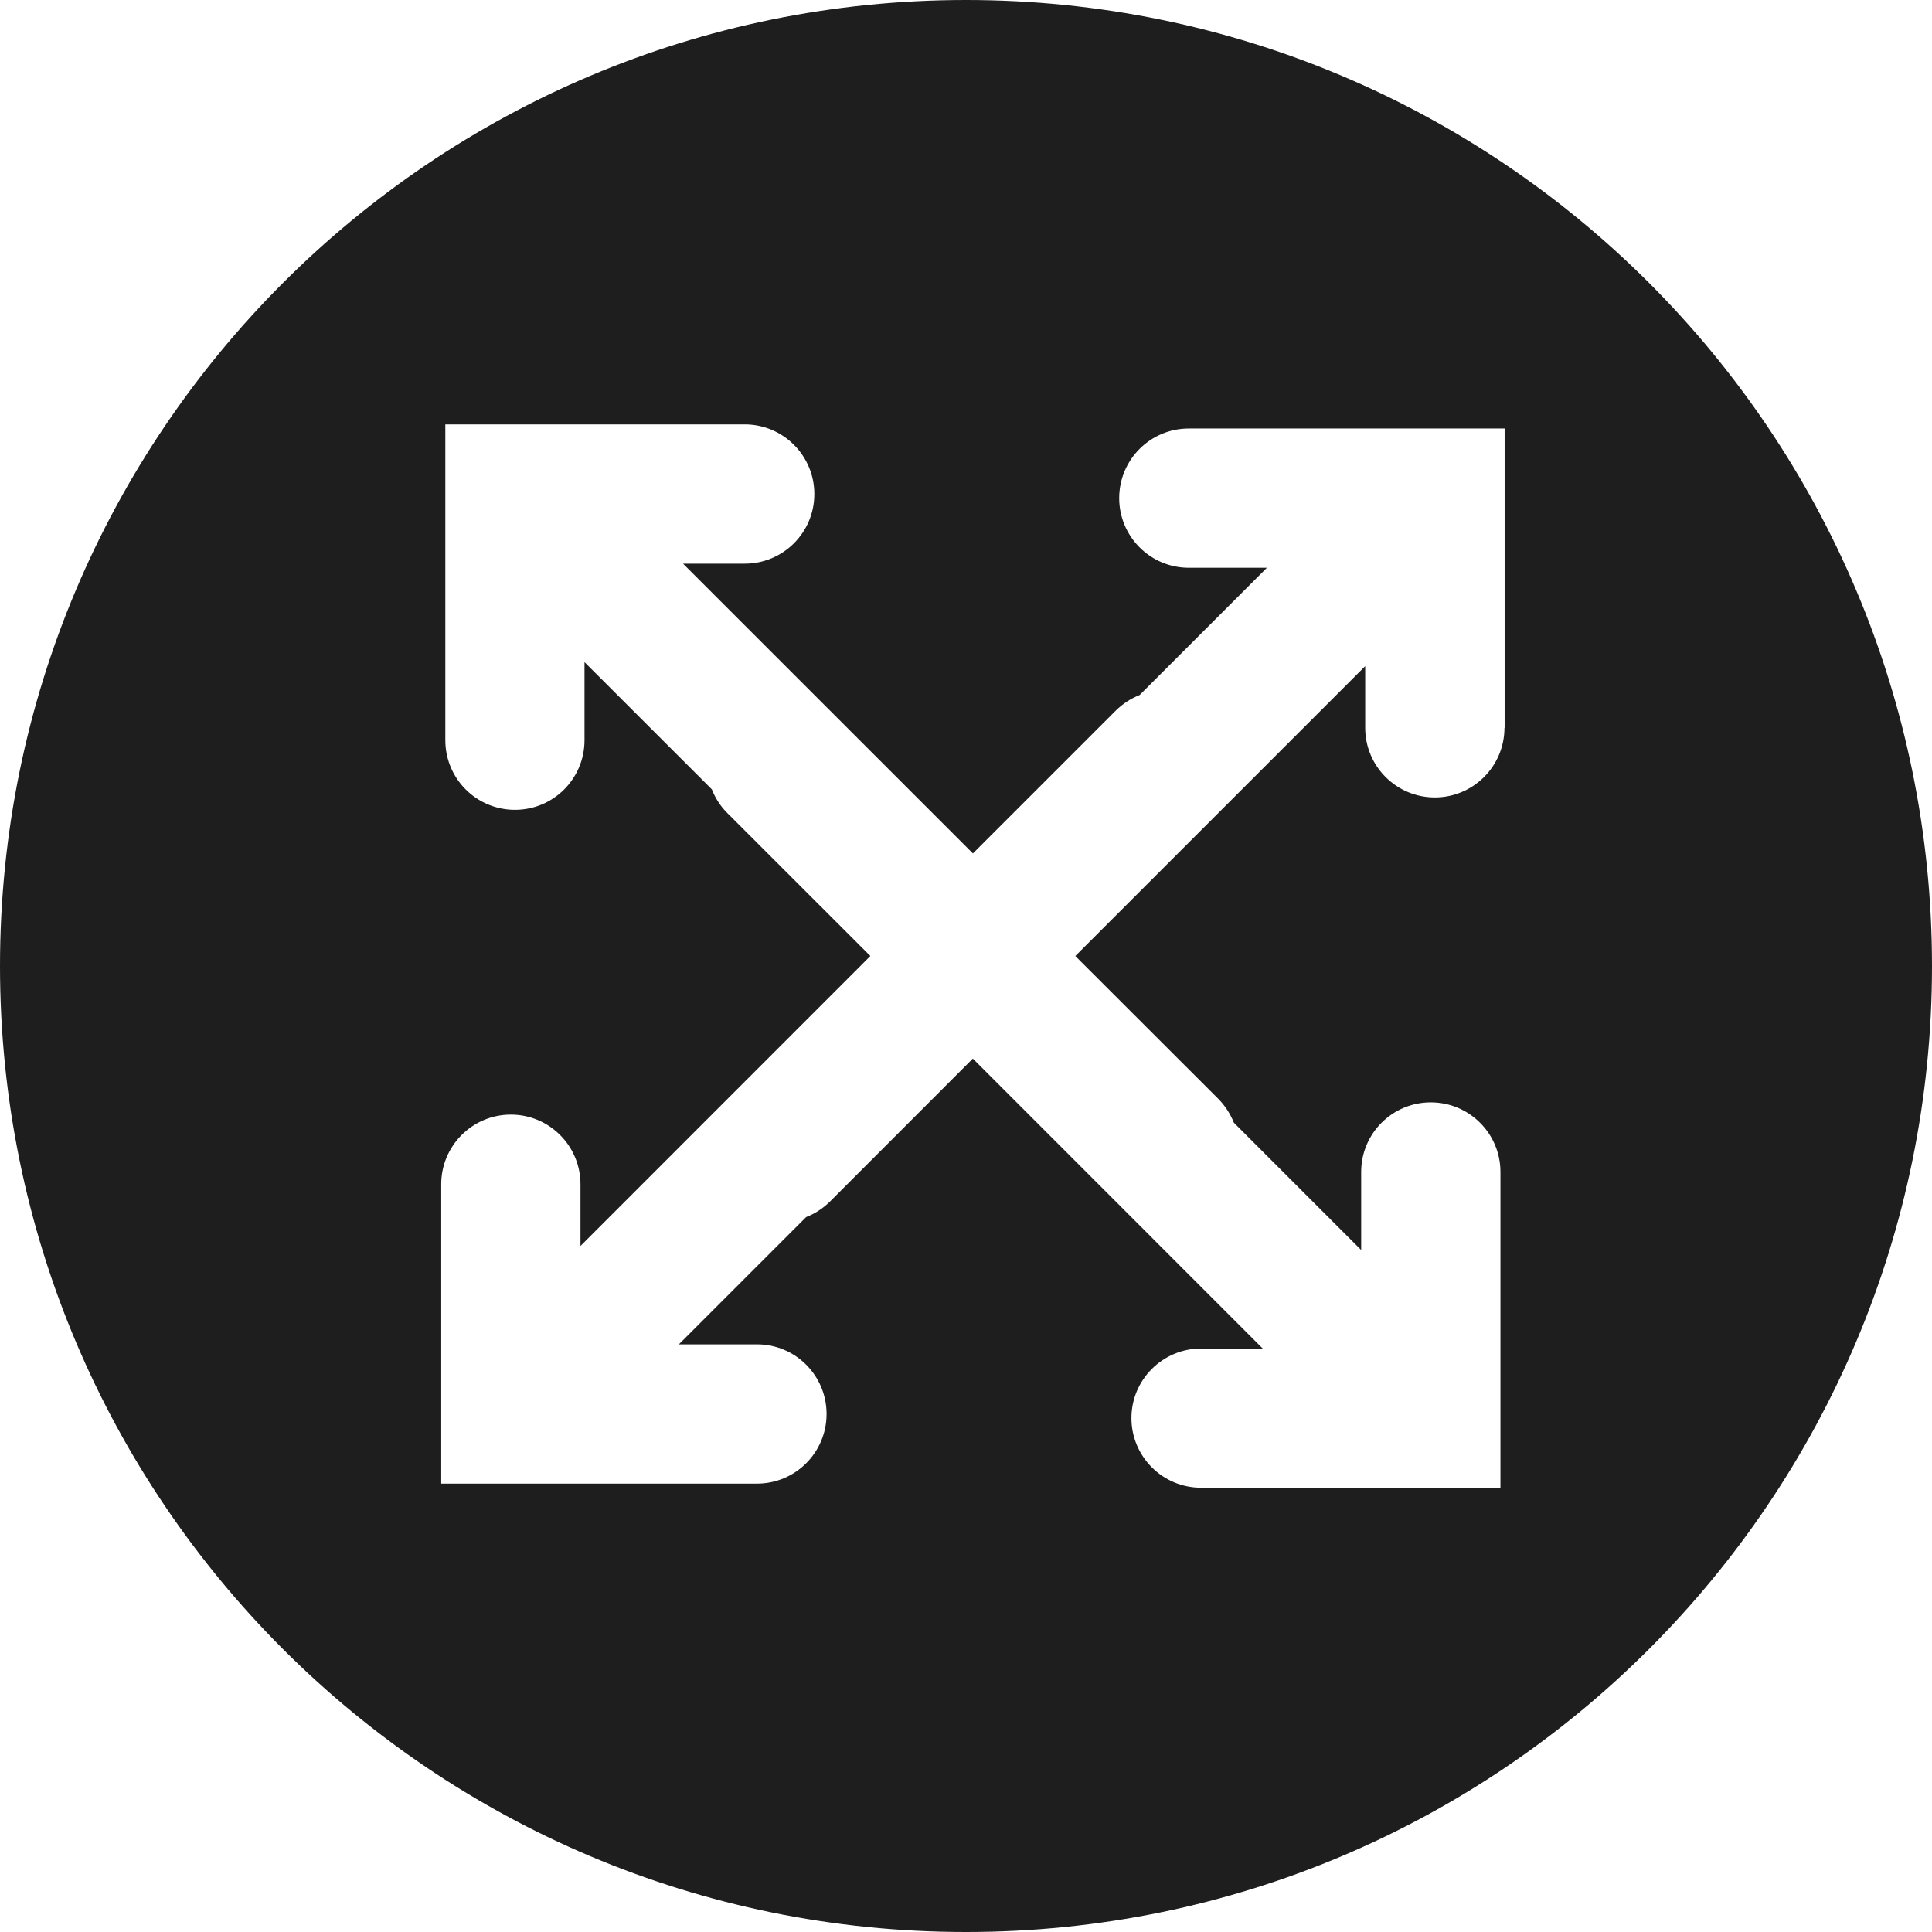 <svg width="24" height="24" viewBox="0 0 24 24" fill="none" xmlns="http://www.w3.org/2000/svg">
<g clip-path="url(#clip0_2089_6714)">
<path d="M12 0C5.373 0 0 5.373 0 12C0 18.627 5.373 24 12 24C18.627 24 24 18.627 24 12C24 5.372 18.628 0 12 0ZM18.689 9.041C18.689 9.518 18.301 9.906 17.824 9.906C17.346 9.906 16.959 9.518 16.959 9.041V8.275L13.358 11.876L15.137 13.653C15.222 13.74 15.285 13.84 15.328 13.947L16.909 15.528V14.558C16.909 14.081 17.296 13.694 17.774 13.694C18.252 13.694 18.639 14.081 18.639 14.558V18.481H14.92C14.442 18.481 14.055 18.093 14.055 17.616C14.055 17.14 14.443 16.752 14.92 16.752H15.686L12.085 13.15L10.308 14.928C10.221 15.014 10.121 15.077 10.014 15.119L8.433 16.7H9.404C9.882 16.7 10.268 17.088 10.268 17.565C10.268 18.043 9.881 18.43 9.404 18.43H5.481V14.711C5.481 14.234 5.868 13.846 6.346 13.846C6.824 13.846 7.211 14.234 7.211 14.711V15.478L10.812 11.876L9.034 10.099C8.948 10.013 8.885 9.913 8.843 9.806L7.261 8.225V9.195C7.261 9.673 6.875 10.06 6.397 10.06C5.919 10.06 5.532 9.673 5.532 9.195V5.272H9.251C9.729 5.272 10.116 5.66 10.116 6.137C10.116 6.615 9.729 7.002 9.251 7.002H8.485L12.086 10.602L13.863 8.825C13.951 8.739 14.05 8.676 14.157 8.634L15.738 7.053H14.768C14.29 7.053 13.903 6.665 13.903 6.188C13.903 5.71 14.29 5.323 14.768 5.323H18.691V9.041H18.689Z" fill="#1E1E1E"/>
</g>
<defs>
<clipPath id="clip0_2089_6714">
<rect width="24" height="24" fill="white"/>
</clipPath>
</defs>
</svg>
